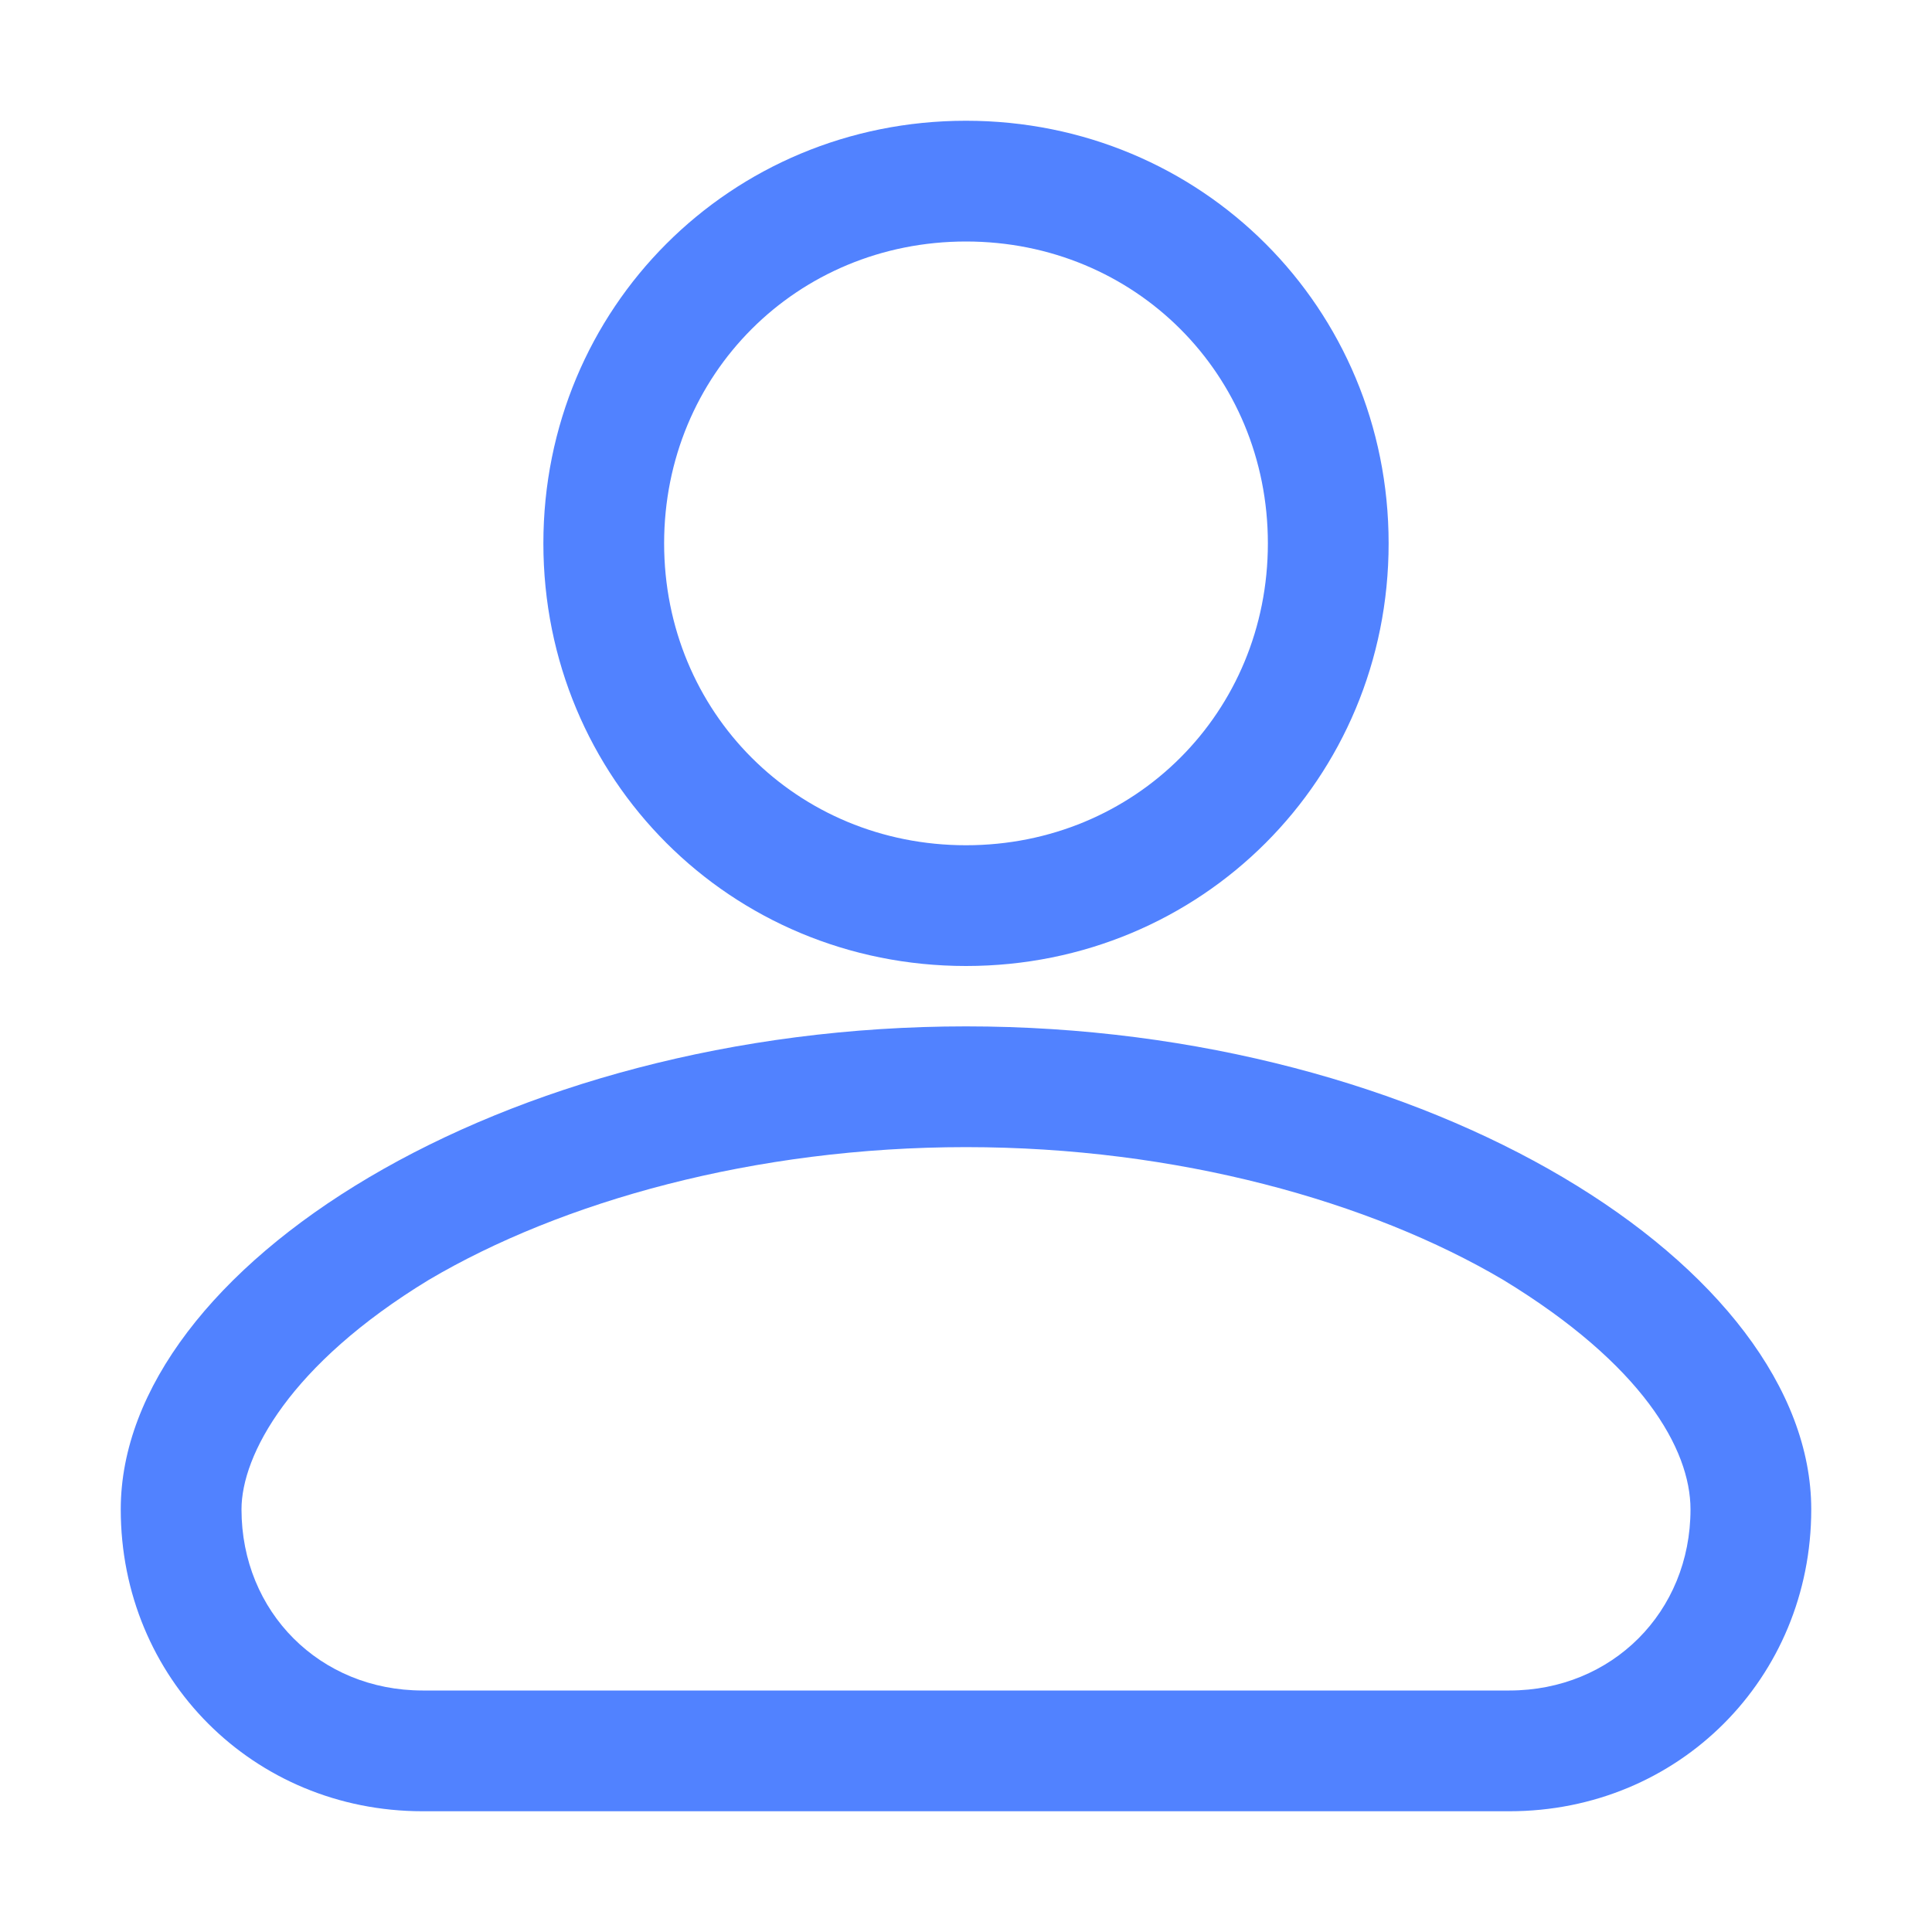 <?xml version="1.0" encoding="UTF-8"?> <svg xmlns="http://www.w3.org/2000/svg" xmlns:xlink="http://www.w3.org/1999/xlink" width="32" height="32" viewBox="0 0 32 32" fill="none" overflow="hidden"><style> .MsftOfcThm_Accent1_Fill_v2 { fill:#5182FF; } </style><defs><clipPath id="clip0_8338_215858"><rect x="0" y="0" width="32" height="32" fill="#FFFFFF"></rect></clipPath></defs><g clip-path="url(#clip0_8338_215858)"><path d="M16 16C19.9 16 23 12.9 23 9 23 5.1 19.9 2 16 2 12.1 2 9 5.1 9 9 9 12.9 12.1 16 16 16ZM16 4C18.8 4 21 6.2 21 9 21 11.8 18.8 14 16 14 13.2 14 11 11.8 11 9 11 6.2 13.2 4 16 4Z" class="MsftOfcThm_Accent1_Fill_v2" fill="#5182FF" fill-rule="evenodd" clip-rule="evenodd"></path><path d="M16 17C8.3 17 2 21 2 25 2 27.8 4.2 30 7 30L25 30C27.8 30 30 27.8 30 25 30 21 23.7 17 16 17ZM25 28 7 28C5.3 28 4 26.7 4 25 4 24.1 4.8 22.6 7.1 21.2 9.3 19.9 12.5 19 16 19 19.5 19 22.7 19.9 24.9 21.2 27.2 22.6 28 24 28 25 28 26.7 26.7 28 25 28Z" class="MsftOfcThm_Accent1_Fill_v2" fill="#5182FF" fill-rule="evenodd" clip-rule="evenodd"></path></g></svg> 